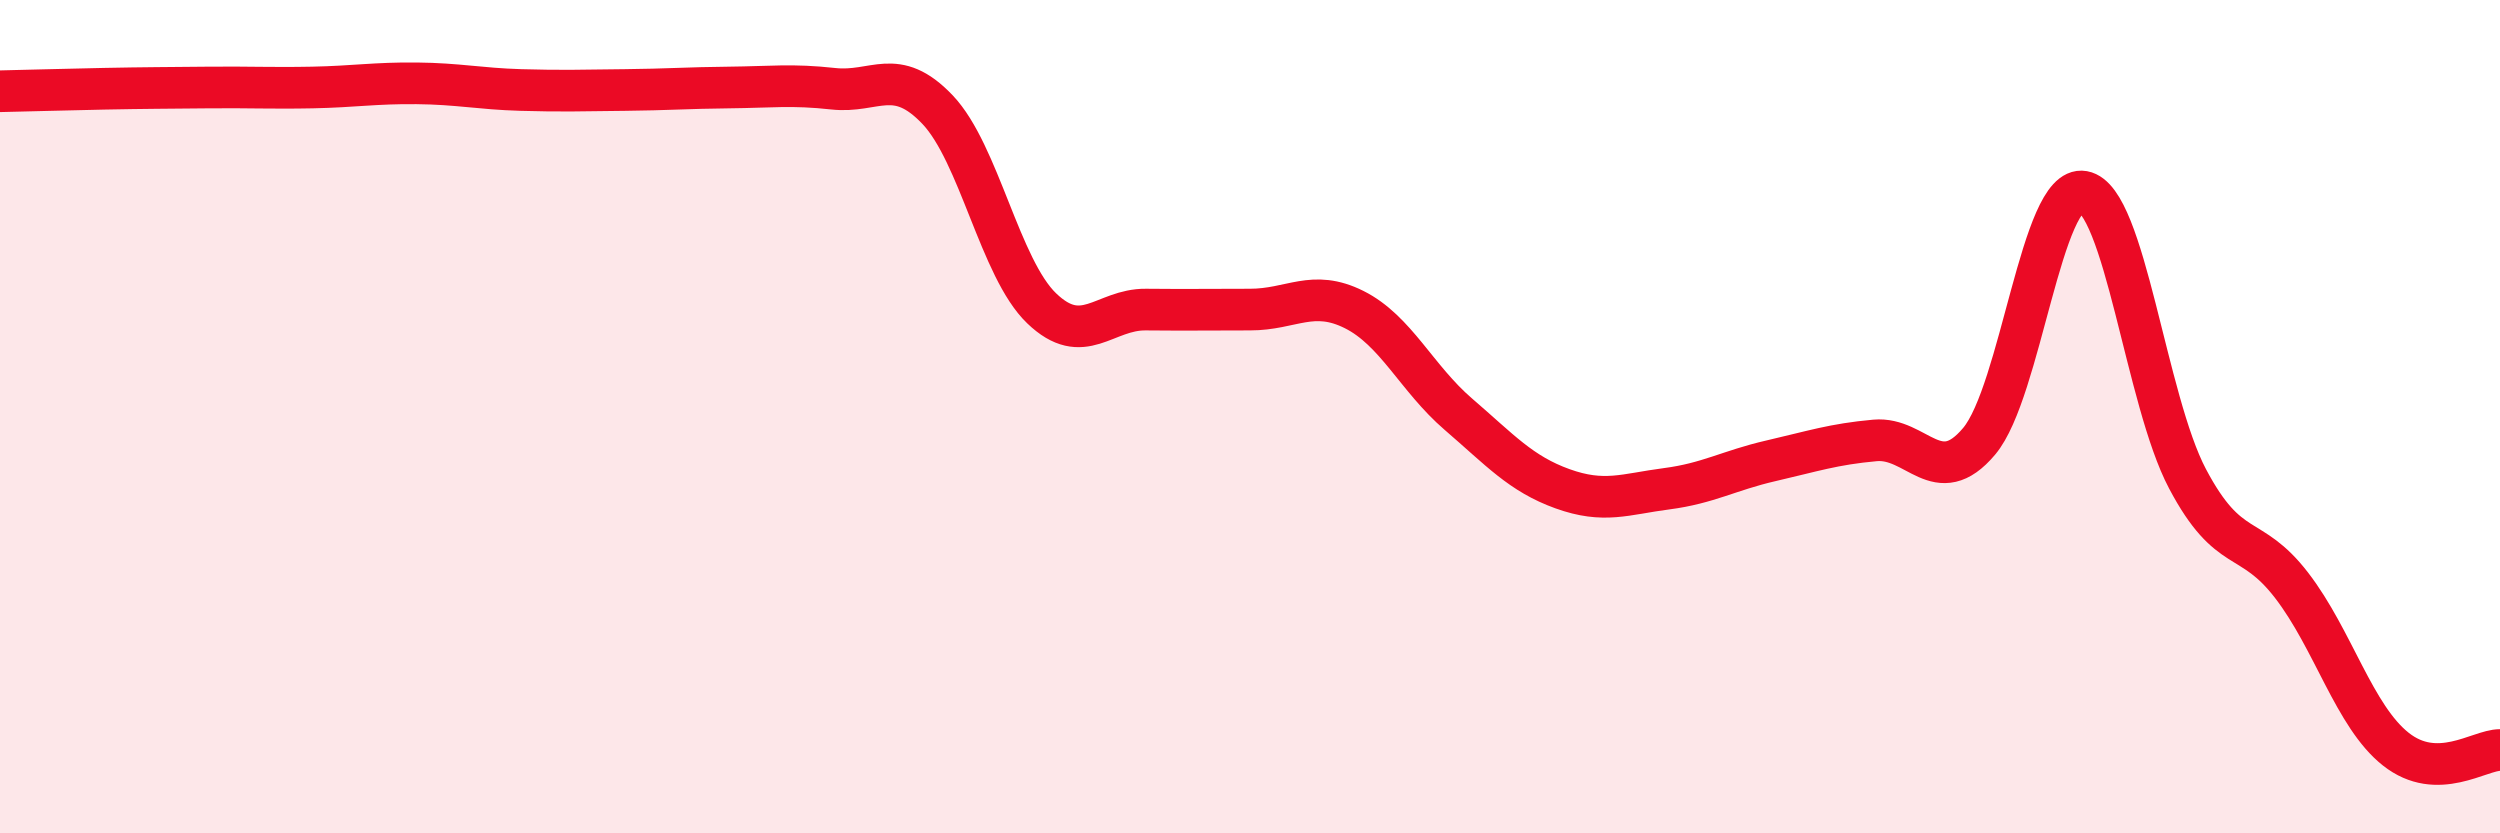 
    <svg width="60" height="20" viewBox="0 0 60 20" xmlns="http://www.w3.org/2000/svg">
      <path
        d="M 0,2.19 C 0.5,2.18 1.5,2.15 2.5,2.13 C 3.5,2.11 4,2.11 5,2.1 C 6,2.09 6.5,2.12 7.5,2.1 C 8.5,2.08 9,1.99 10,2 C 11,2.01 11.5,2.13 12.5,2.16 C 13.5,2.19 14,2.17 15,2.16 C 16,2.15 16.5,2.11 17.5,2.1 C 18.5,2.09 19,2.02 20,2.13 C 21,2.24 21.5,1.58 22.5,2.63 C 23.5,3.68 24,6.44 25,7.4 C 26,8.36 26.5,7.42 27.5,7.43 C 28.5,7.44 29,7.43 30,7.43 C 31,7.43 31.5,6.93 32.5,7.43 C 33.5,7.93 34,9.08 35,9.94 C 36,10.8 36.5,11.37 37.5,11.73 C 38.5,12.09 39,11.86 40,11.73 C 41,11.6 41.5,11.29 42.5,11.06 C 43.5,10.83 44,10.66 45,10.57 C 46,10.48 46.5,11.78 47.5,10.59 C 48.5,9.4 49,4.42 50,4.6 C 51,4.78 51.5,9.6 52.5,11.49 C 53.5,13.38 54,12.75 55,14.05 C 56,15.35 56.5,17.19 57.5,17.98 C 58.5,18.77 59.5,18 60,18L60 20L0 20Z"
        fill="#EB0A25"
        opacity="0.1"
        stroke-linecap="round"
        stroke-linejoin="round"
      />
      <path
        d="M 0,2.19 C 0.5,2.18 1.5,2.15 2.5,2.13 C 3.5,2.11 4,2.11 5,2.1 C 6,2.09 6.5,2.12 7.5,2.1 C 8.5,2.08 9,1.99 10,2 C 11,2.01 11.5,2.13 12.5,2.16 C 13.5,2.19 14,2.17 15,2.16 C 16,2.15 16.5,2.11 17.5,2.1 C 18.5,2.09 19,2.02 20,2.13 C 21,2.24 21.5,1.58 22.5,2.63 C 23.5,3.68 24,6.44 25,7.4 C 26,8.36 26.5,7.42 27.5,7.43 C 28.5,7.44 29,7.43 30,7.43 C 31,7.43 31.5,6.93 32.5,7.43 C 33.5,7.93 34,9.08 35,9.94 C 36,10.8 36.5,11.37 37.5,11.73 C 38.5,12.09 39,11.86 40,11.73 C 41,11.6 41.5,11.29 42.5,11.06 C 43.5,10.83 44,10.66 45,10.57 C 46,10.48 46.5,11.78 47.5,10.59 C 48.5,9.4 49,4.42 50,4.6 C 51,4.78 51.5,9.6 52.5,11.49 C 53.5,13.38 54,12.75 55,14.05 C 56,15.35 56.5,17.19 57.5,17.98 C 58.5,18.77 59.5,18 60,18"
        stroke="#EB0A25"
        stroke-width="1"
        fill="none"
        stroke-linecap="round"
        stroke-linejoin="round"
      />
    </svg>
  